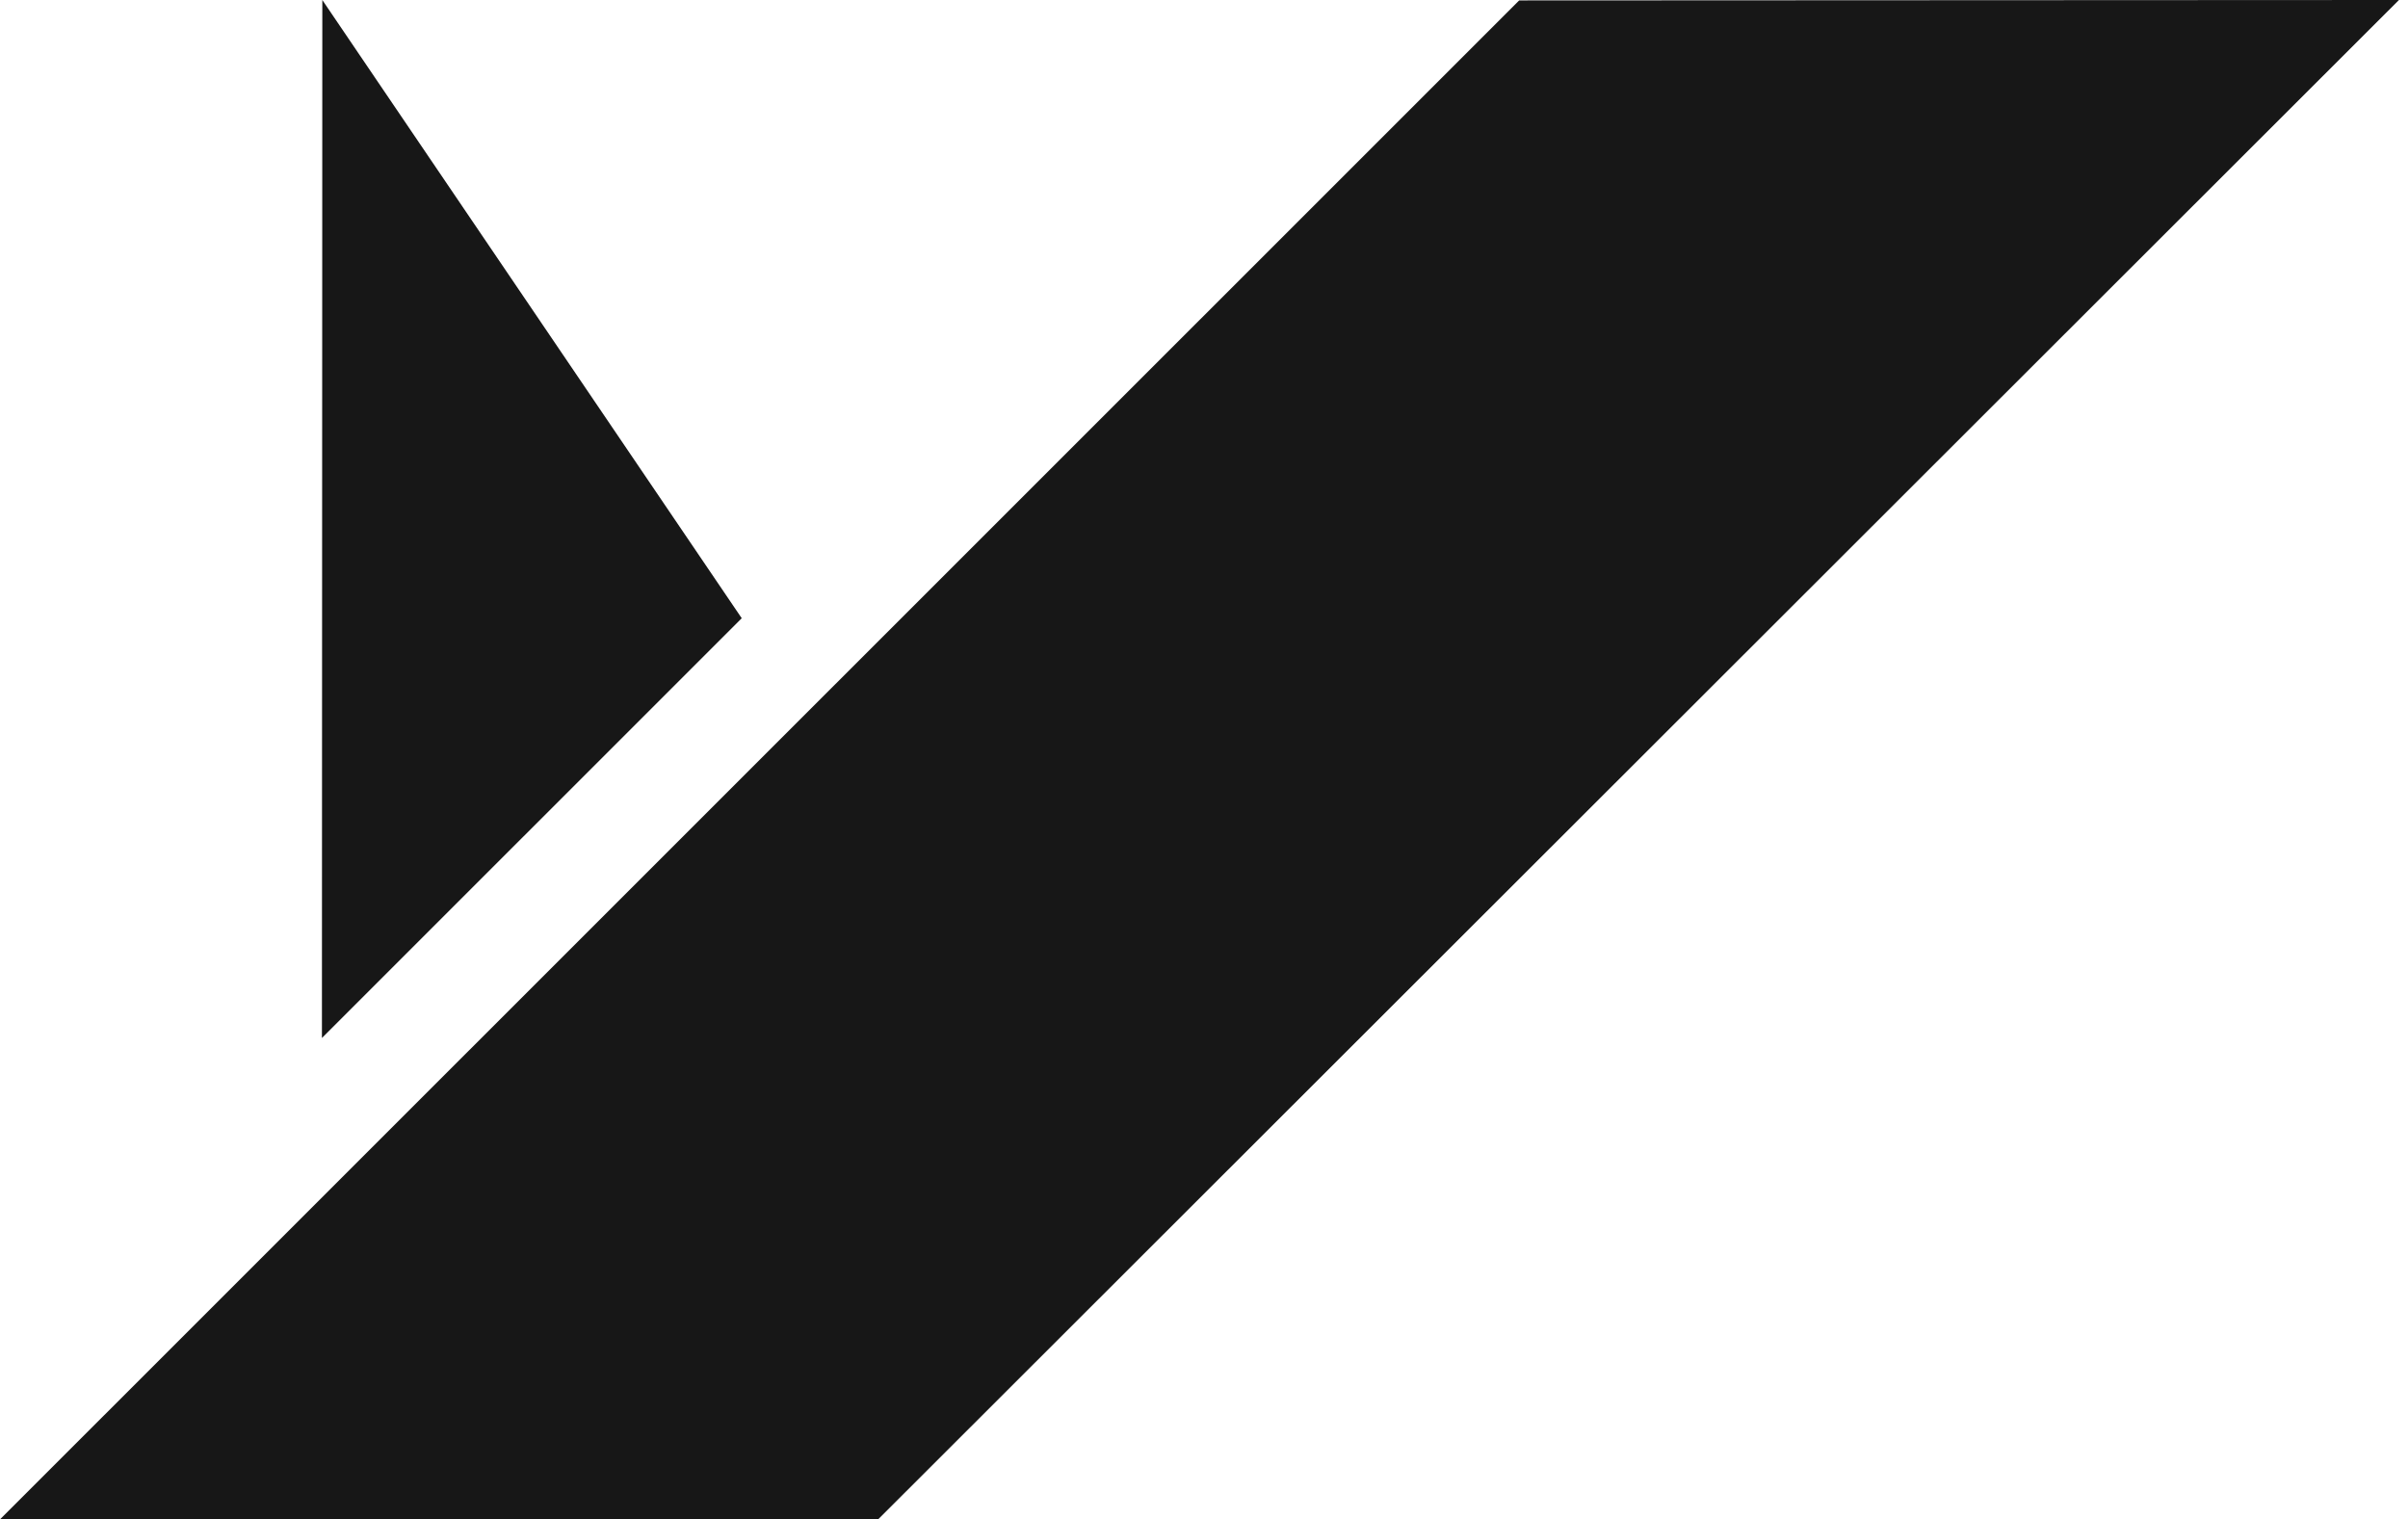 <svg width="252" height="159" viewBox="0 0 252 159" fill="none" xmlns="http://www.w3.org/2000/svg">
<path d="M91.895 159H0L158.984 0.044L251.054 0L91.895 159Z" fill="#171717"/>
<path d="M33.69 108.625L33.731 0L77.622 64.696L33.69 108.625Z" fill="#171717"/>
</svg>
